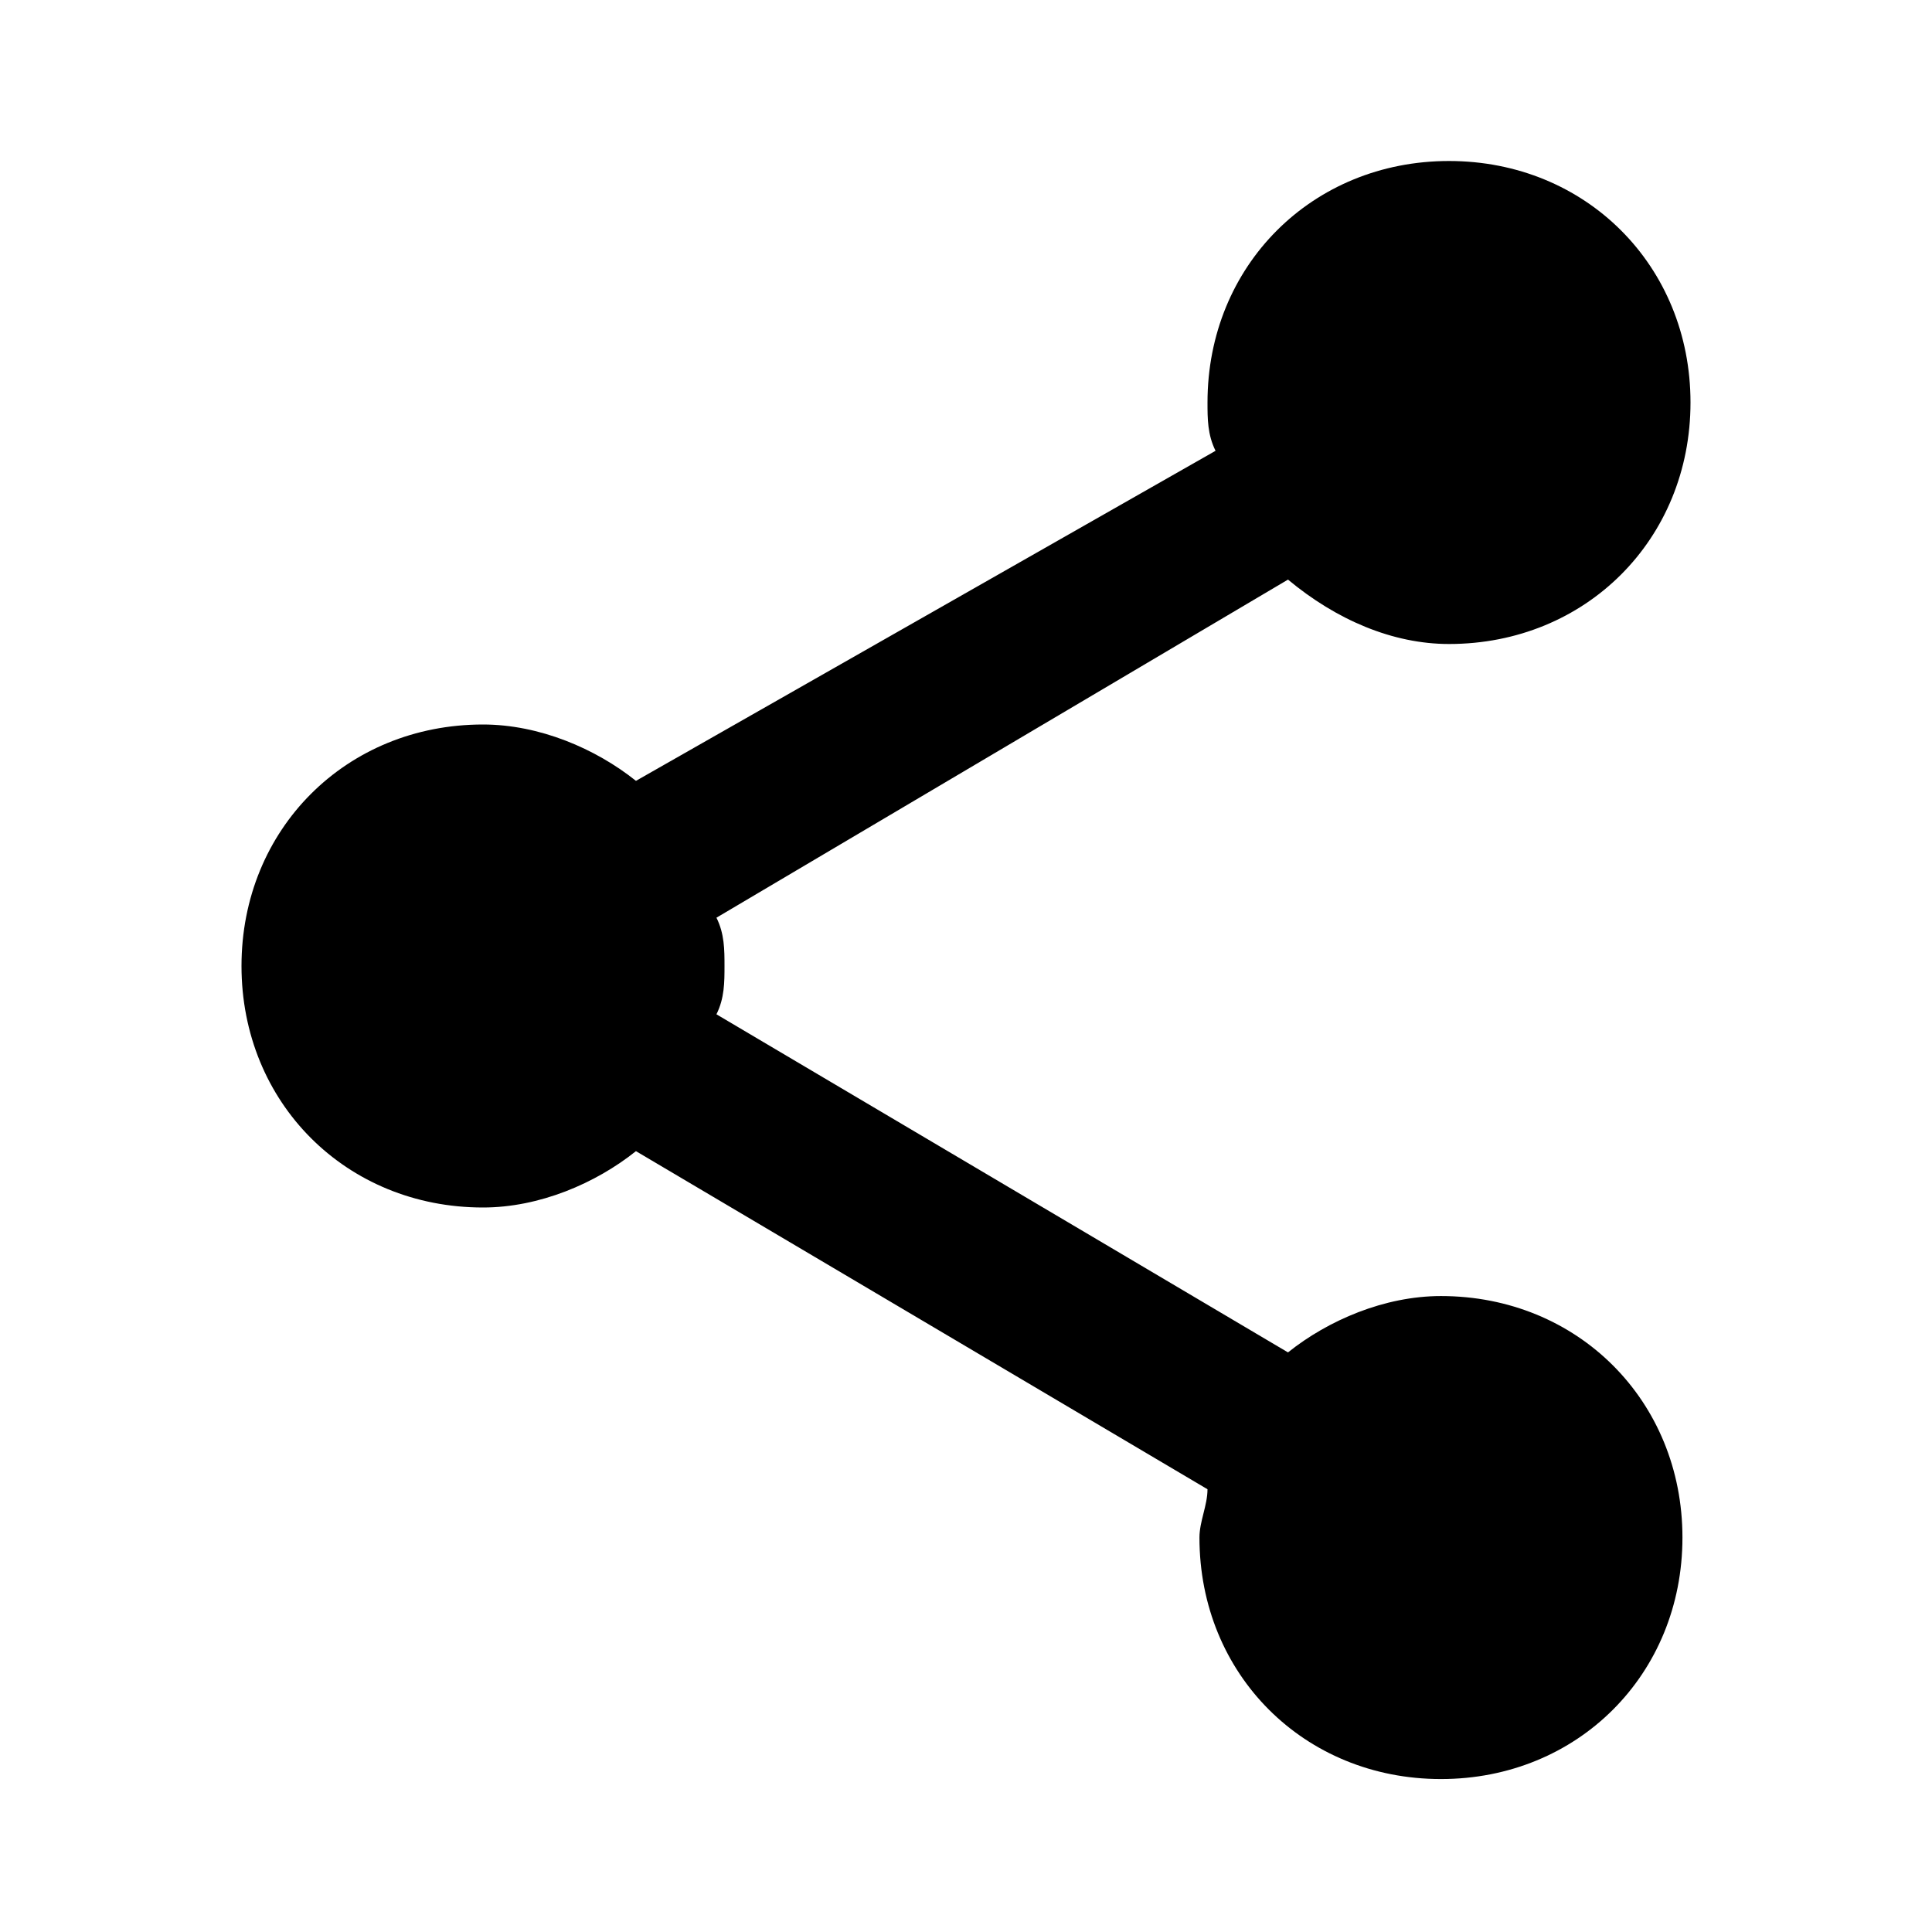 <?xml version="1.0" encoding="utf-8"?>

<!-- Скачано с сайта svg4.ru / Downloaded from svg4.ru -->
<svg fill="#000000" version="1.1" id="Layer_1" xmlns="http://www.w3.org/2000/svg" xmlns:xlink="http://www.w3.org/1999/xlink" 
	 viewBox="0 0 24 24" xml:space="preserve">
<style type="text/css">
	.st0{fill:none;}
</style>
<g id="surface1">
	<path d="M18,2c-1.7,0-3,1.3-3,3c0,0.2,0,0.4,0.1,0.6L7.9,9.7C7.4,9.3,6.7,9,6,9c-1.7,0-3,1.3-3,3s1.3,3,3,3c0.7,0,1.4-0.3,1.9-0.7
		l7.1,4.2c0,0.2-0.1,0.4-0.1,0.6c0,1.7,1.3,3,3,3s3-1.3,3-3s-1.3-3-3-3c-0.7,0-1.4,0.3-1.9,0.7l-7.1-4.2C9,12.4,9,12.2,9,12
		s0-0.4-0.1-0.6L16,7.2C16.6,7.7,17.3,8,18,8c1.7,0,3-1.3,3-3S19.7,2,18,2z"/>
</g>
<rect y="0" class="st0" width="24" height="24"/>
</svg>